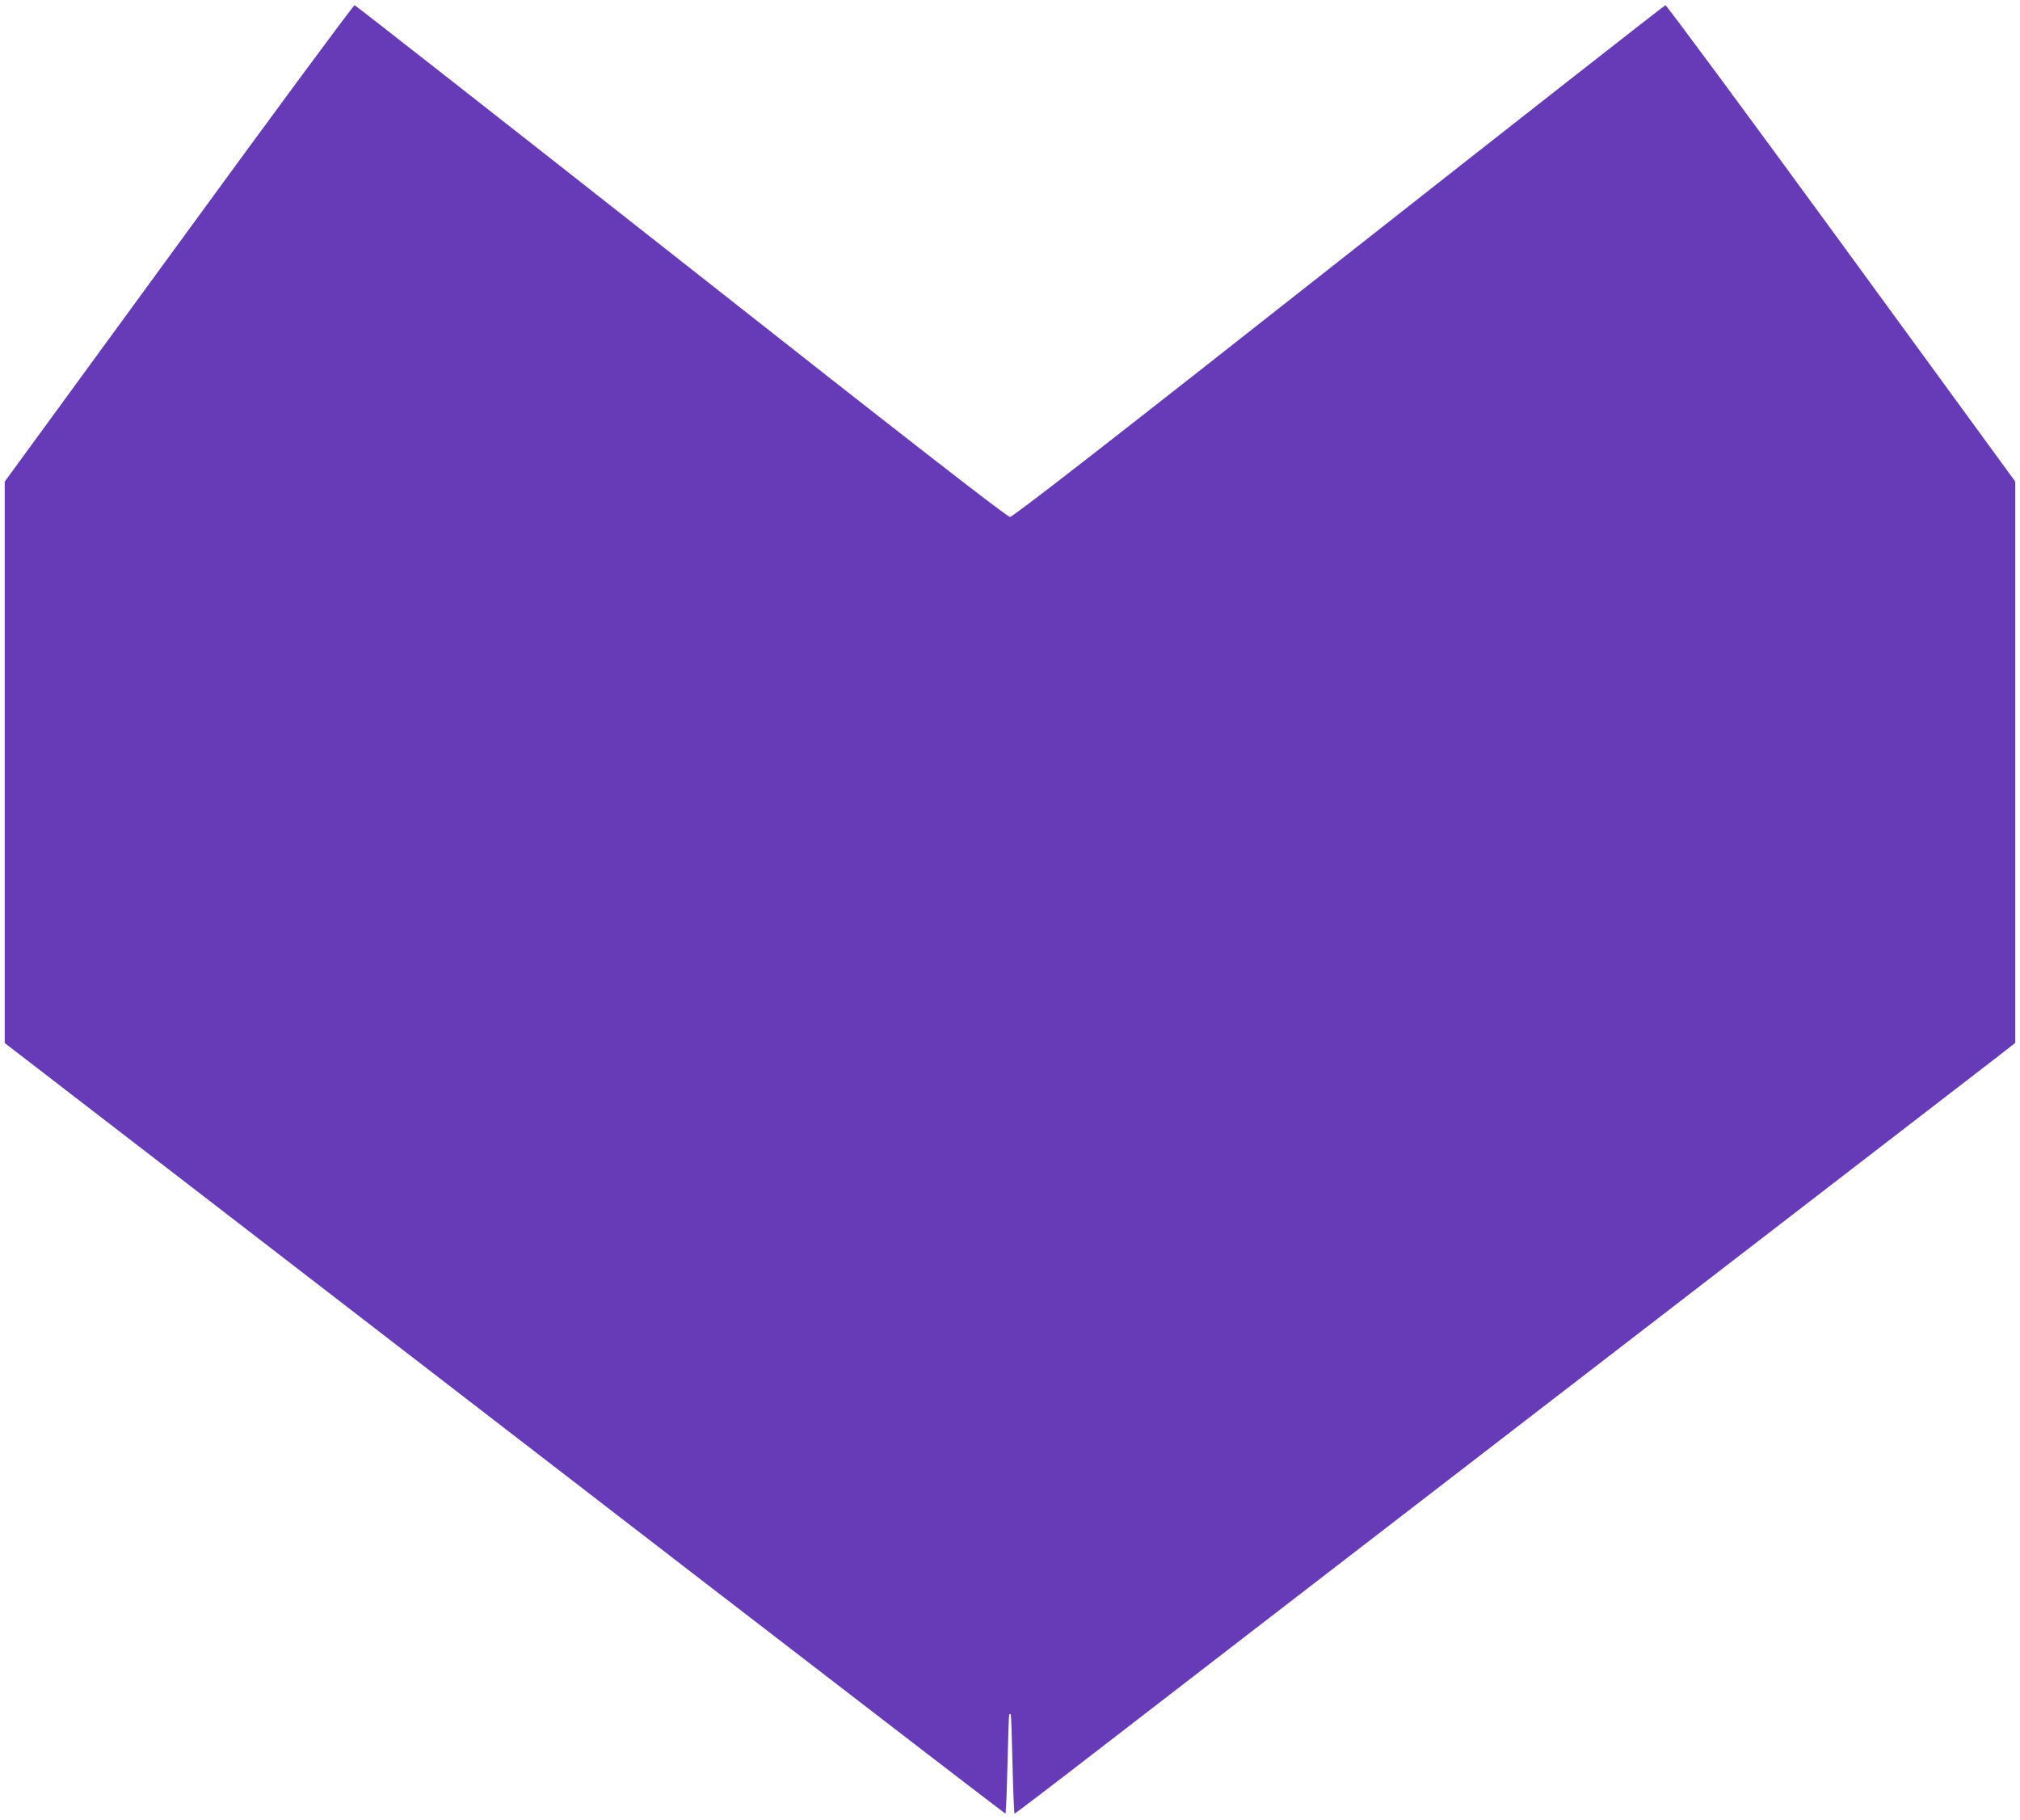 <?xml version="1.0" standalone="no"?>
<!DOCTYPE svg PUBLIC "-//W3C//DTD SVG 20010904//EN"
 "http://www.w3.org/TR/2001/REC-SVG-20010904/DTD/svg10.dtd">
<svg version="1.0" xmlns="http://www.w3.org/2000/svg"
 width="1280pt" height="1153pt" viewBox="0 0 1280 1153"
 preserveAspectRatio="xMidYMid meet">
<g transform="translate(0,1153) scale(0.1,-0.1)"
fill="#673ab7" stroke="none">
<path d="M1133 9989 l-1103 -1510 0 -1778 0 -1779 1188 -915 c653 -503 2078
-1602 3167 -2441 1089 -839 1983 -1526 1986 -1526 3 0 9 140 13 312 4 172 9
314 11 317 3 2 7 2 10 0 2 -3 7 -145 11 -317 4 -172 10 -312 13 -312 3 0 227
170 496 378 510 394 945 729 3850 2967 963 741 1805 1391 1873 1443 l122 95 0
1778 0 1778 -1102 1510 c-607 831 -1108 1509 -1115 1508 -6 -1 -938 -731
-2070 -1622 -1489 -1173 -2065 -1620 -2083 -1620 -18 0 -594 447 -2083 1620
-1132 891 -2064 1621 -2070 1622 -7 1 -508 -677 -1114 -1508z"/>
</g>
</svg>
